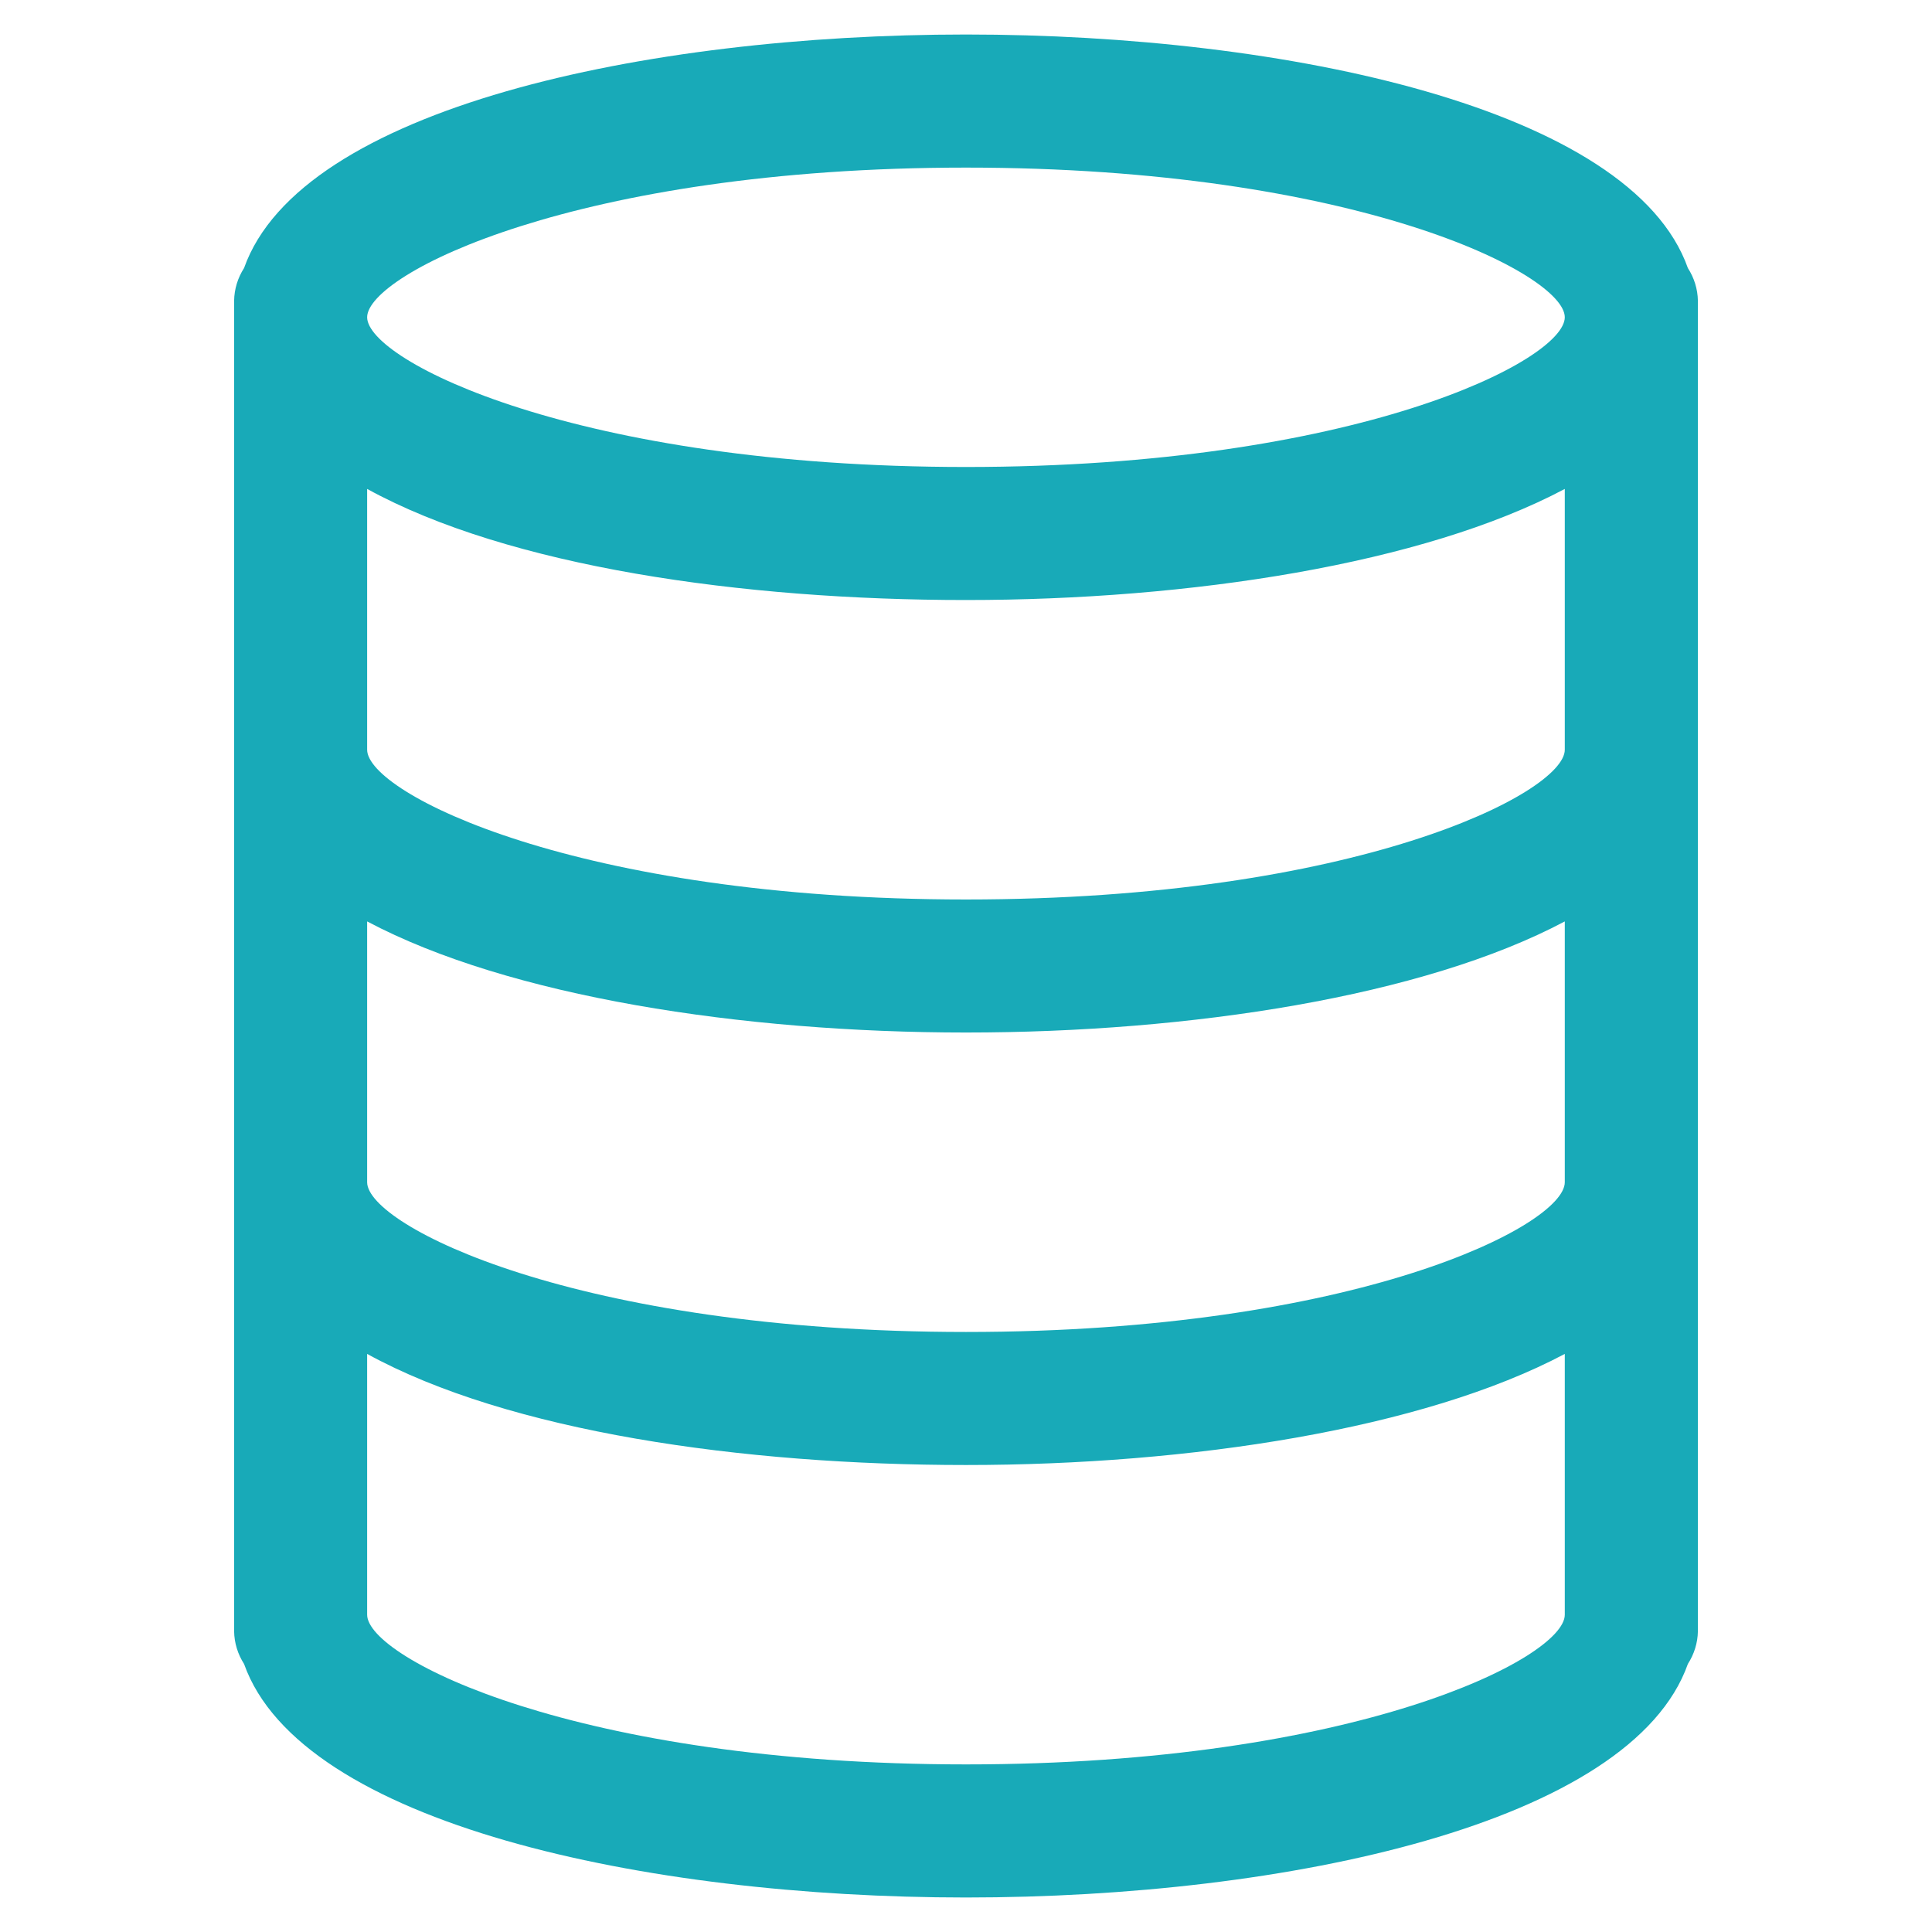 <svg width="28" height="28" viewBox="0 0 28 28" fill="none" xmlns="http://www.w3.org/2000/svg">
<path d="M24.462 3.885C23.643 1.57 18.648 0.5 14 0.5C9.352 0.5 4.357 1.57 3.537 3.885C3.446 4.026 3.396 4.189 3.393 4.357V23.643C3.396 23.811 3.446 23.974 3.537 24.115C4.357 26.43 9.352 27.5 14 27.5C18.648 27.5 23.643 26.43 24.462 24.115C24.553 23.974 24.604 23.811 24.607 23.643V4.357C24.604 4.189 24.553 4.026 24.462 3.885ZM22.678 17.134C22.678 17.761 19.641 19.304 14 19.304C8.359 19.304 5.321 17.761 5.321 17.134V13.354C7.375 14.444 10.76 14.964 14 14.964C17.24 14.964 20.625 14.444 22.678 13.354V17.134ZM22.678 10.866C22.678 11.493 19.641 13.036 14 13.036C8.359 13.036 5.321 11.493 5.321 10.866V7.086C7.375 8.214 10.76 8.696 14 8.696C17.24 8.696 20.625 8.176 22.678 7.086V10.866ZM14 2.429C19.641 2.429 22.678 3.971 22.678 4.598C22.678 5.225 19.641 6.768 14 6.768C8.359 6.768 5.321 5.225 5.321 4.598C5.321 3.971 8.359 2.429 14 2.429ZM14 25.571C8.359 25.571 5.321 24.029 5.321 23.402V19.622C7.375 20.75 10.76 21.232 14 21.232C17.24 21.232 20.625 20.711 22.678 19.622V23.402C22.678 24.029 19.641 25.571 14 25.571Z" fill="#18AAB8"/>
</svg>
